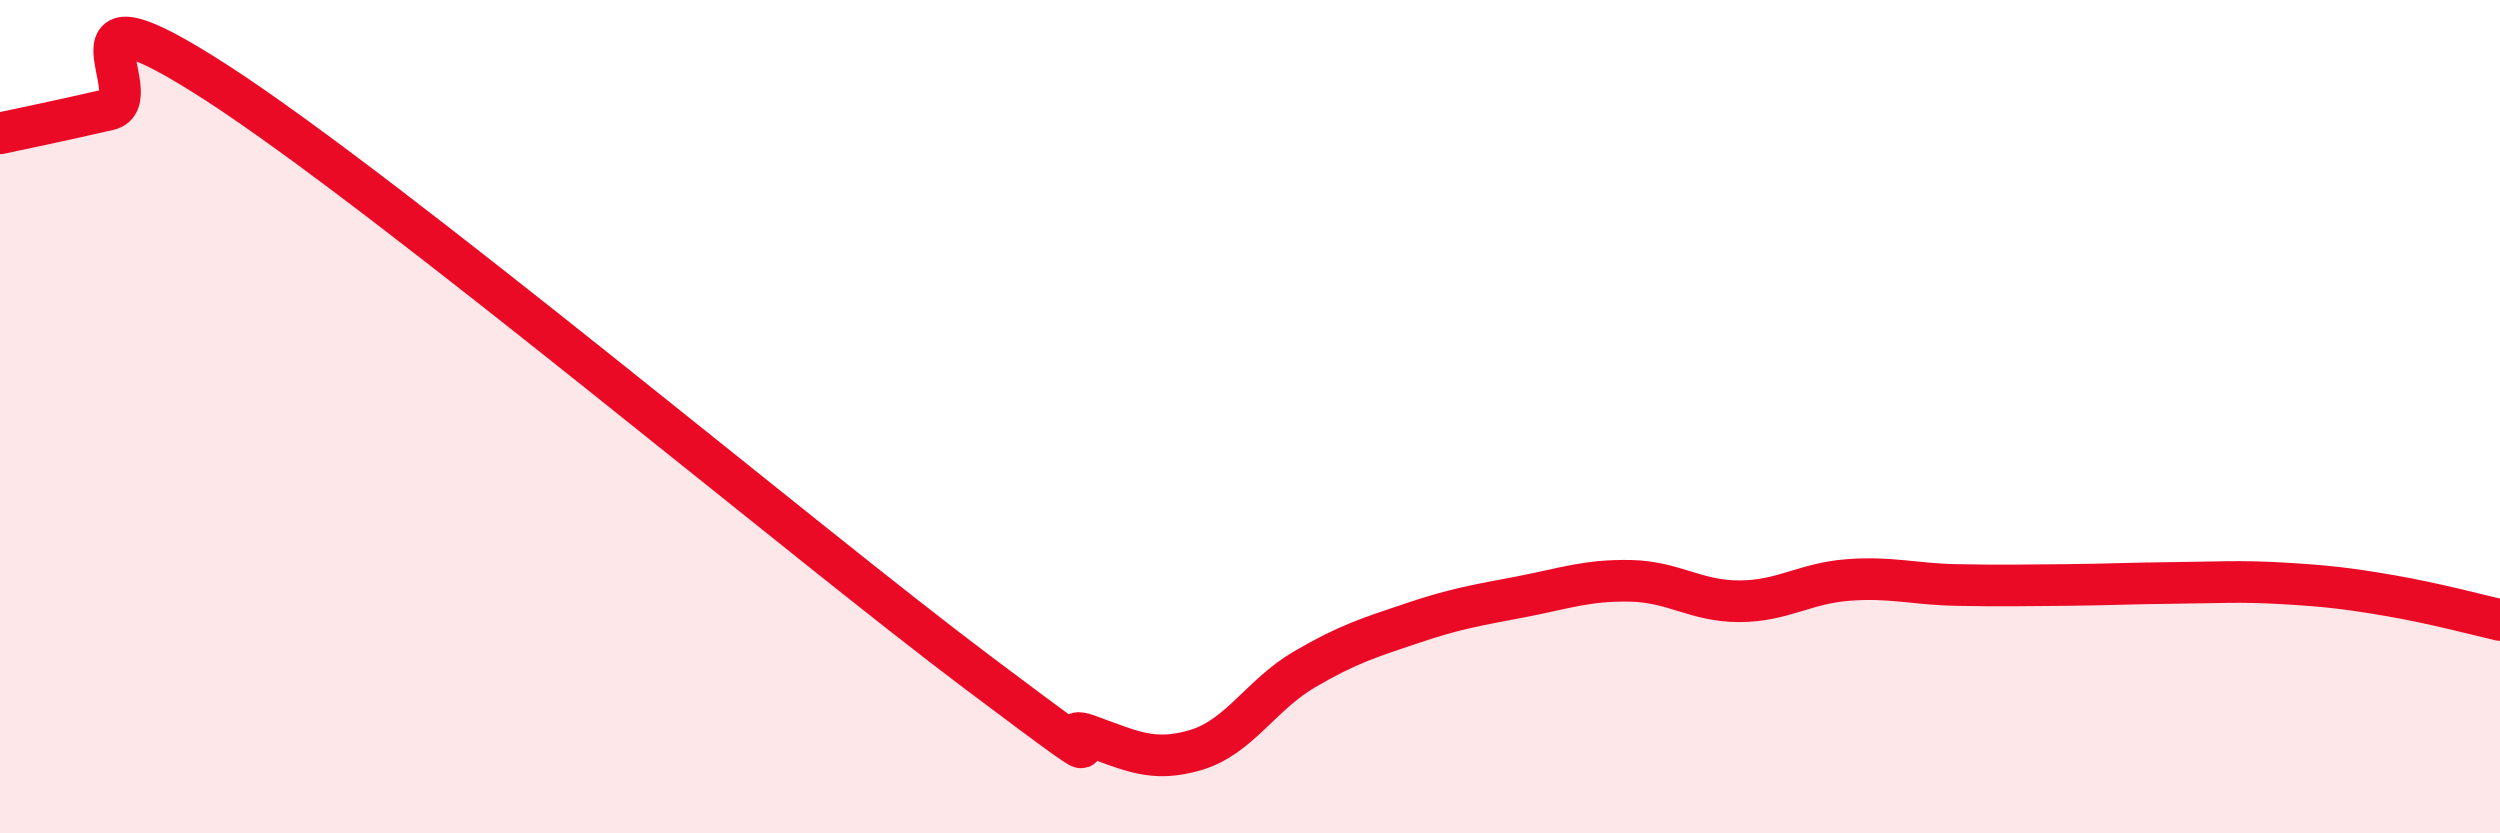 
    <svg width="60" height="20" viewBox="0 0 60 20" xmlns="http://www.w3.org/2000/svg">
      <path
        d="M 0,3.2 C 0.52,3.09 1.57,2.87 2.61,2.63 C 3.65,2.39 1.05,-0.7 5.22,2 C 9.39,4.7 19.31,13.02 23.48,16.15 C 27.65,19.28 25.05,17.27 26.09,17.64 C 27.13,18.01 27.66,18.31 28.7,18 C 29.74,17.69 30.26,16.68 31.3,16.07 C 32.34,15.46 32.87,15.3 33.91,14.95 C 34.95,14.6 35.48,14.52 36.52,14.32 C 37.56,14.12 38.09,13.92 39.13,13.94 C 40.17,13.96 40.7,14.43 41.74,14.43 C 42.78,14.43 43.31,14 44.35,13.92 C 45.39,13.84 45.92,14.02 46.96,14.04 C 48,14.06 48.53,14.05 49.57,14.04 C 50.61,14.03 51.13,14 52.17,13.99 C 53.21,13.98 53.74,13.94 54.78,14 C 55.82,14.06 56.35,14.12 57.39,14.3 C 58.43,14.48 59.48,14.76 60,14.88L60 20L0 20Z"
        fill="#EB0A25"
        opacity="0.1"
        stroke-linecap="round"
        stroke-linejoin="round"
      />
      <path
        d="M 0,3.2 C 0.52,3.09 1.57,2.87 2.61,2.63 C 3.65,2.39 1.05,-0.7 5.22,2 C 9.39,4.7 19.31,13.02 23.48,16.15 C 27.65,19.28 25.05,17.27 26.09,17.64 C 27.13,18.01 27.66,18.31 28.7,18 C 29.74,17.69 30.26,16.68 31.3,16.07 C 32.34,15.46 32.87,15.3 33.91,14.95 C 34.95,14.6 35.48,14.52 36.52,14.32 C 37.56,14.12 38.09,13.92 39.13,13.94 C 40.17,13.96 40.7,14.43 41.74,14.43 C 42.78,14.43 43.31,14 44.35,13.92 C 45.39,13.84 45.92,14.02 46.96,14.04 C 48,14.06 48.53,14.05 49.57,14.04 C 50.61,14.03 51.13,14 52.17,13.99 C 53.21,13.98 53.74,13.94 54.78,14 C 55.82,14.06 56.35,14.12 57.39,14.3 C 58.43,14.48 59.48,14.76 60,14.88"
        stroke="#EB0A25"
        stroke-width="1"
        fill="none"
        stroke-linecap="round"
        stroke-linejoin="round"
      />
    </svg>
  
